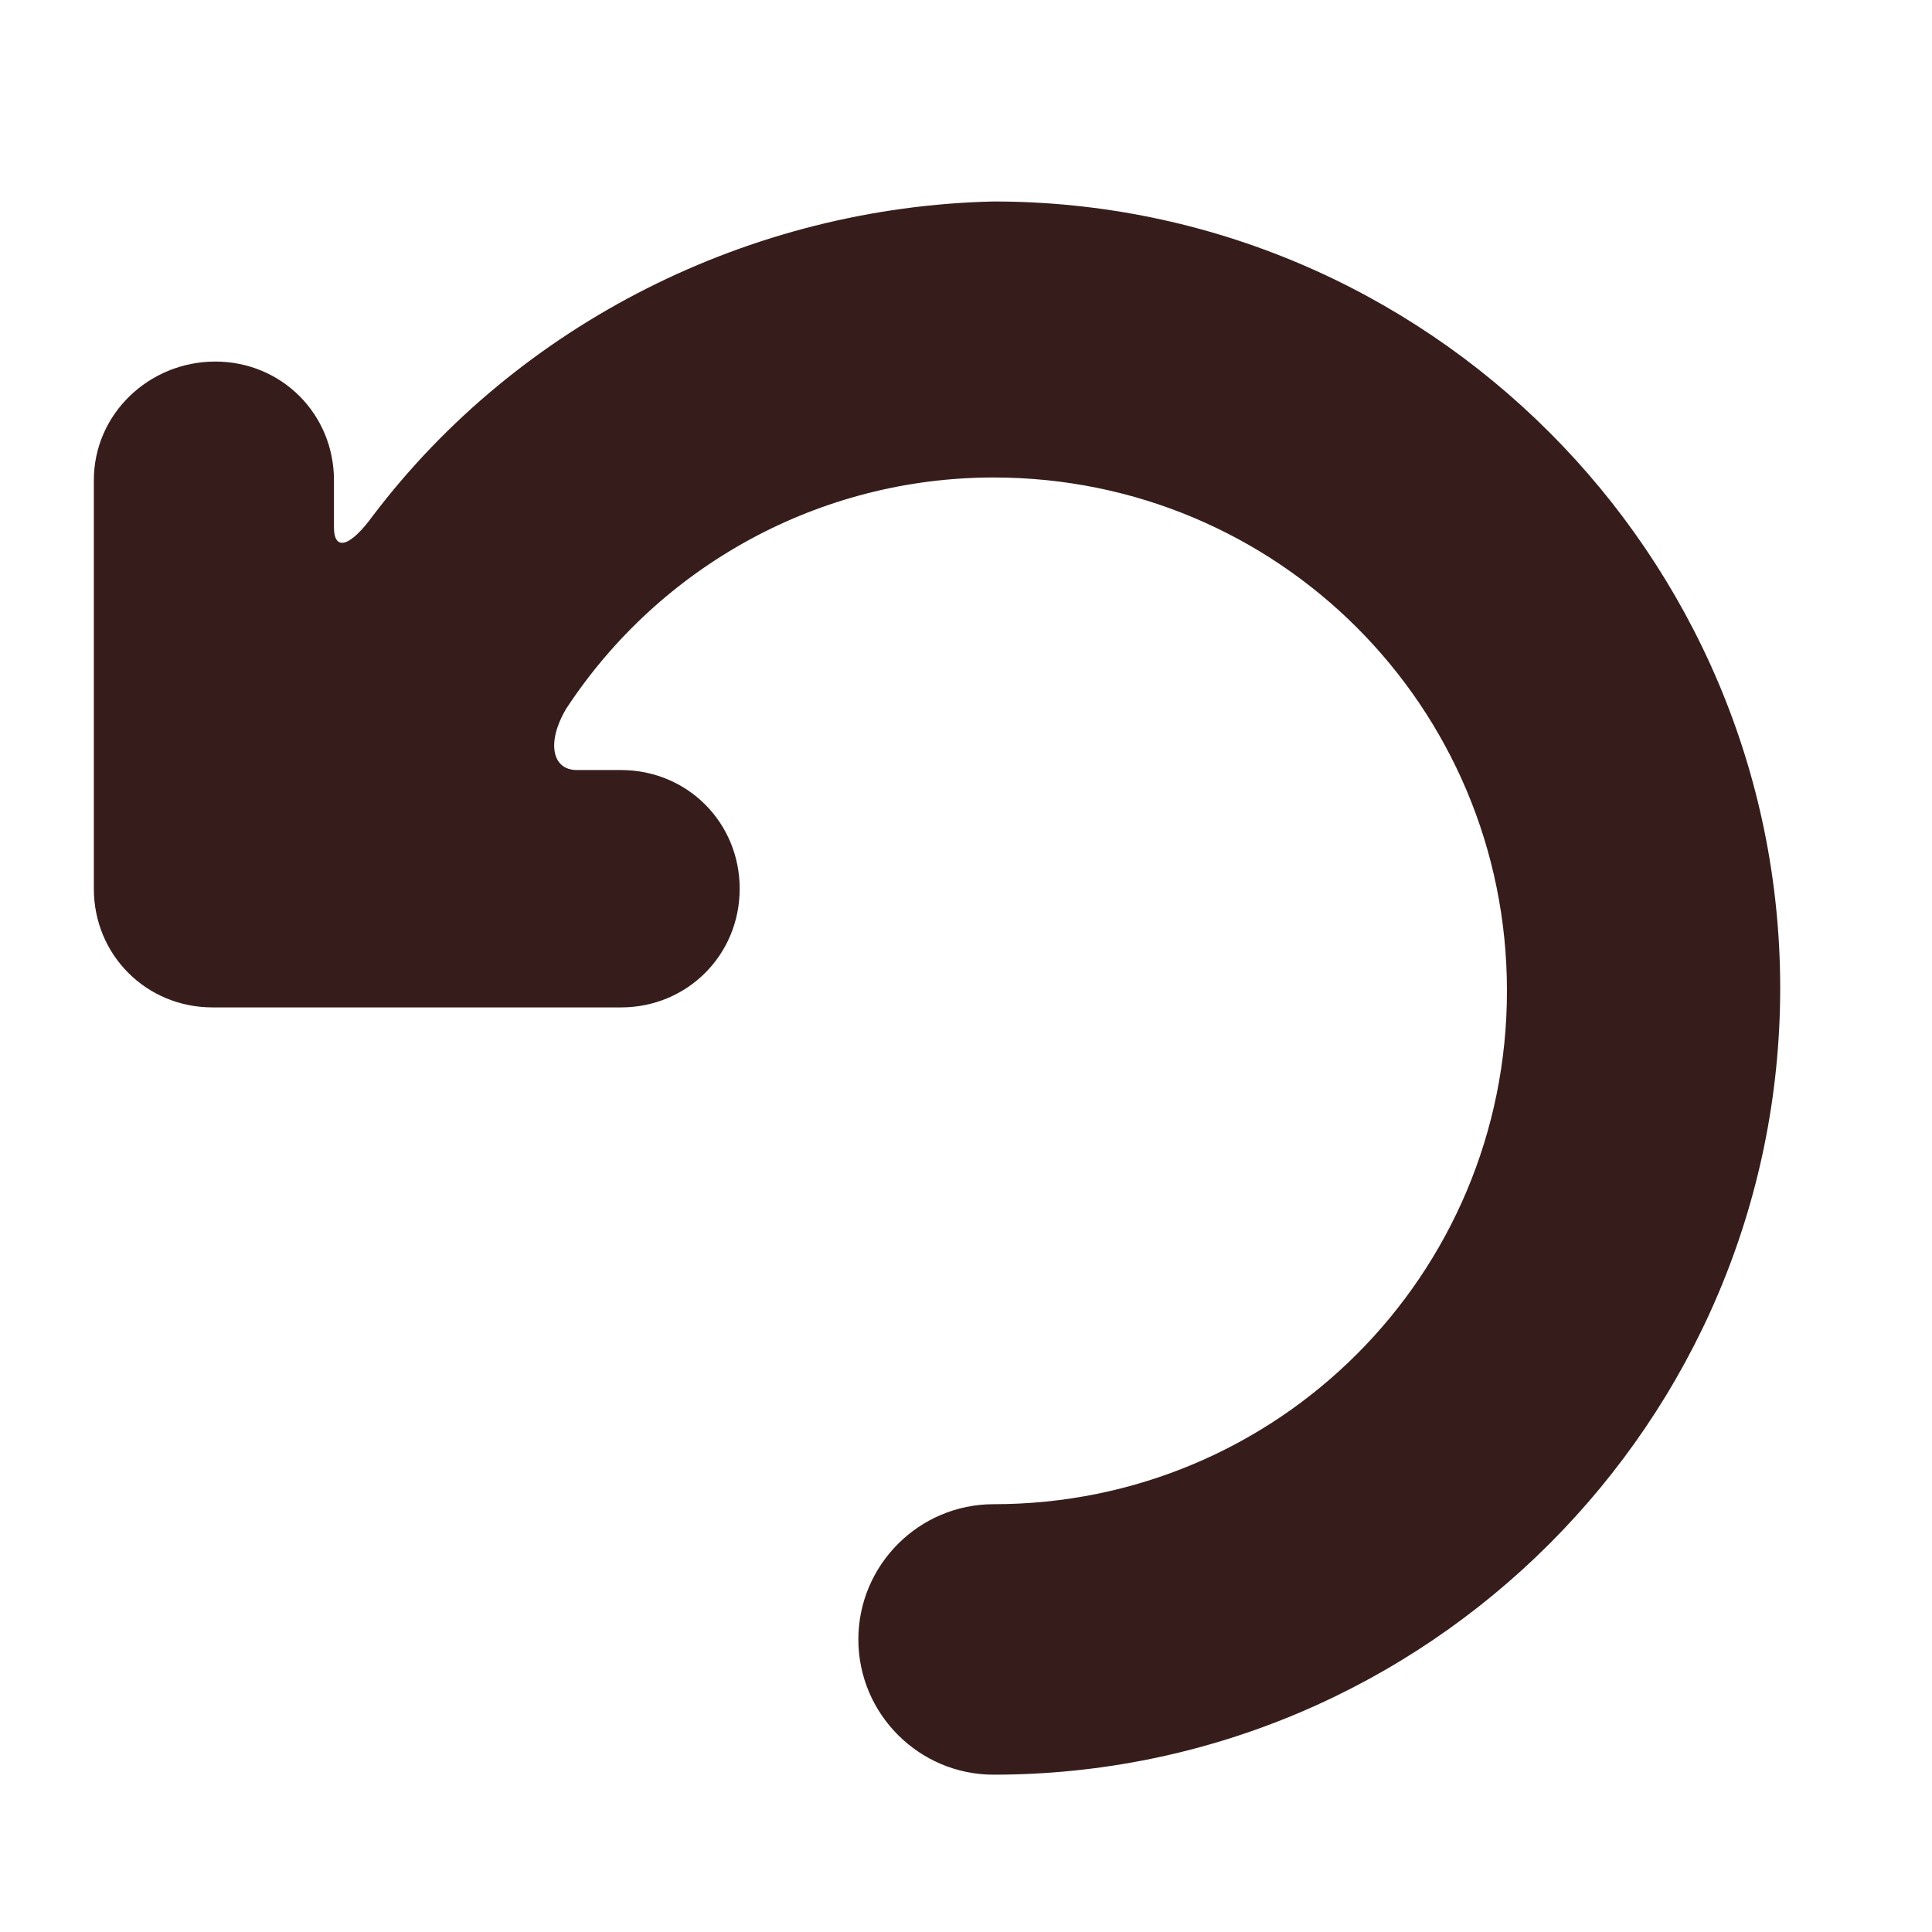 <?xml version="1.0" encoding="utf-8"?>
<!-- Generator: Adobe Illustrator 22.0.0, SVG Export Plug-In . SVG Version: 6.00 Build 0)  -->
<svg version="1.1" id="Layer_1" xmlns="http://www.w3.org/2000/svg" xmlns:xlink="http://www.w3.org/1999/xlink" x="0px" y="0px"
	 width="70px" height="70px" viewBox="0 0 70 70" style="enable-background:new 0 0 70 70;" xml:space="preserve">
<style type="text/css">
	.st0{fill:#361D1B;}
</style>
<g>
	<path class="st0" d="M13.5,18.7c-0.8,1.1-1.4,1.3-1.4,0.4v-1.7c0-2.4-1.9-4.3-4.3-4.3S3.4,15,3.4,17.4v14.8c0,2.4,1.9,4.3,4.3,4.3
		h14.8c2.4,0,4.3-1.9,4.3-4.3s-1.9-4.3-4.3-4.3c0,0-0.7,0-1.6,0s-1.1-1-0.4-2.2c3.4-5.2,9.2-8.4,15.5-8.4c10.3,0,18.6,8.3,18.6,18.6
		c0,10.3-8.3,18.6-18.6,18.6c-2.7,0-4.9,2.2-4.9,4.9c0,2.7,2.2,4.9,4.9,4.9c15.7,0,28.5-12.8,28.5-28.5c0-15.7-12.8-28.5-28.5-28.5
		C27.2,7.5,18.8,11.7,13.5,18.7z"/>
</g>
</svg>
